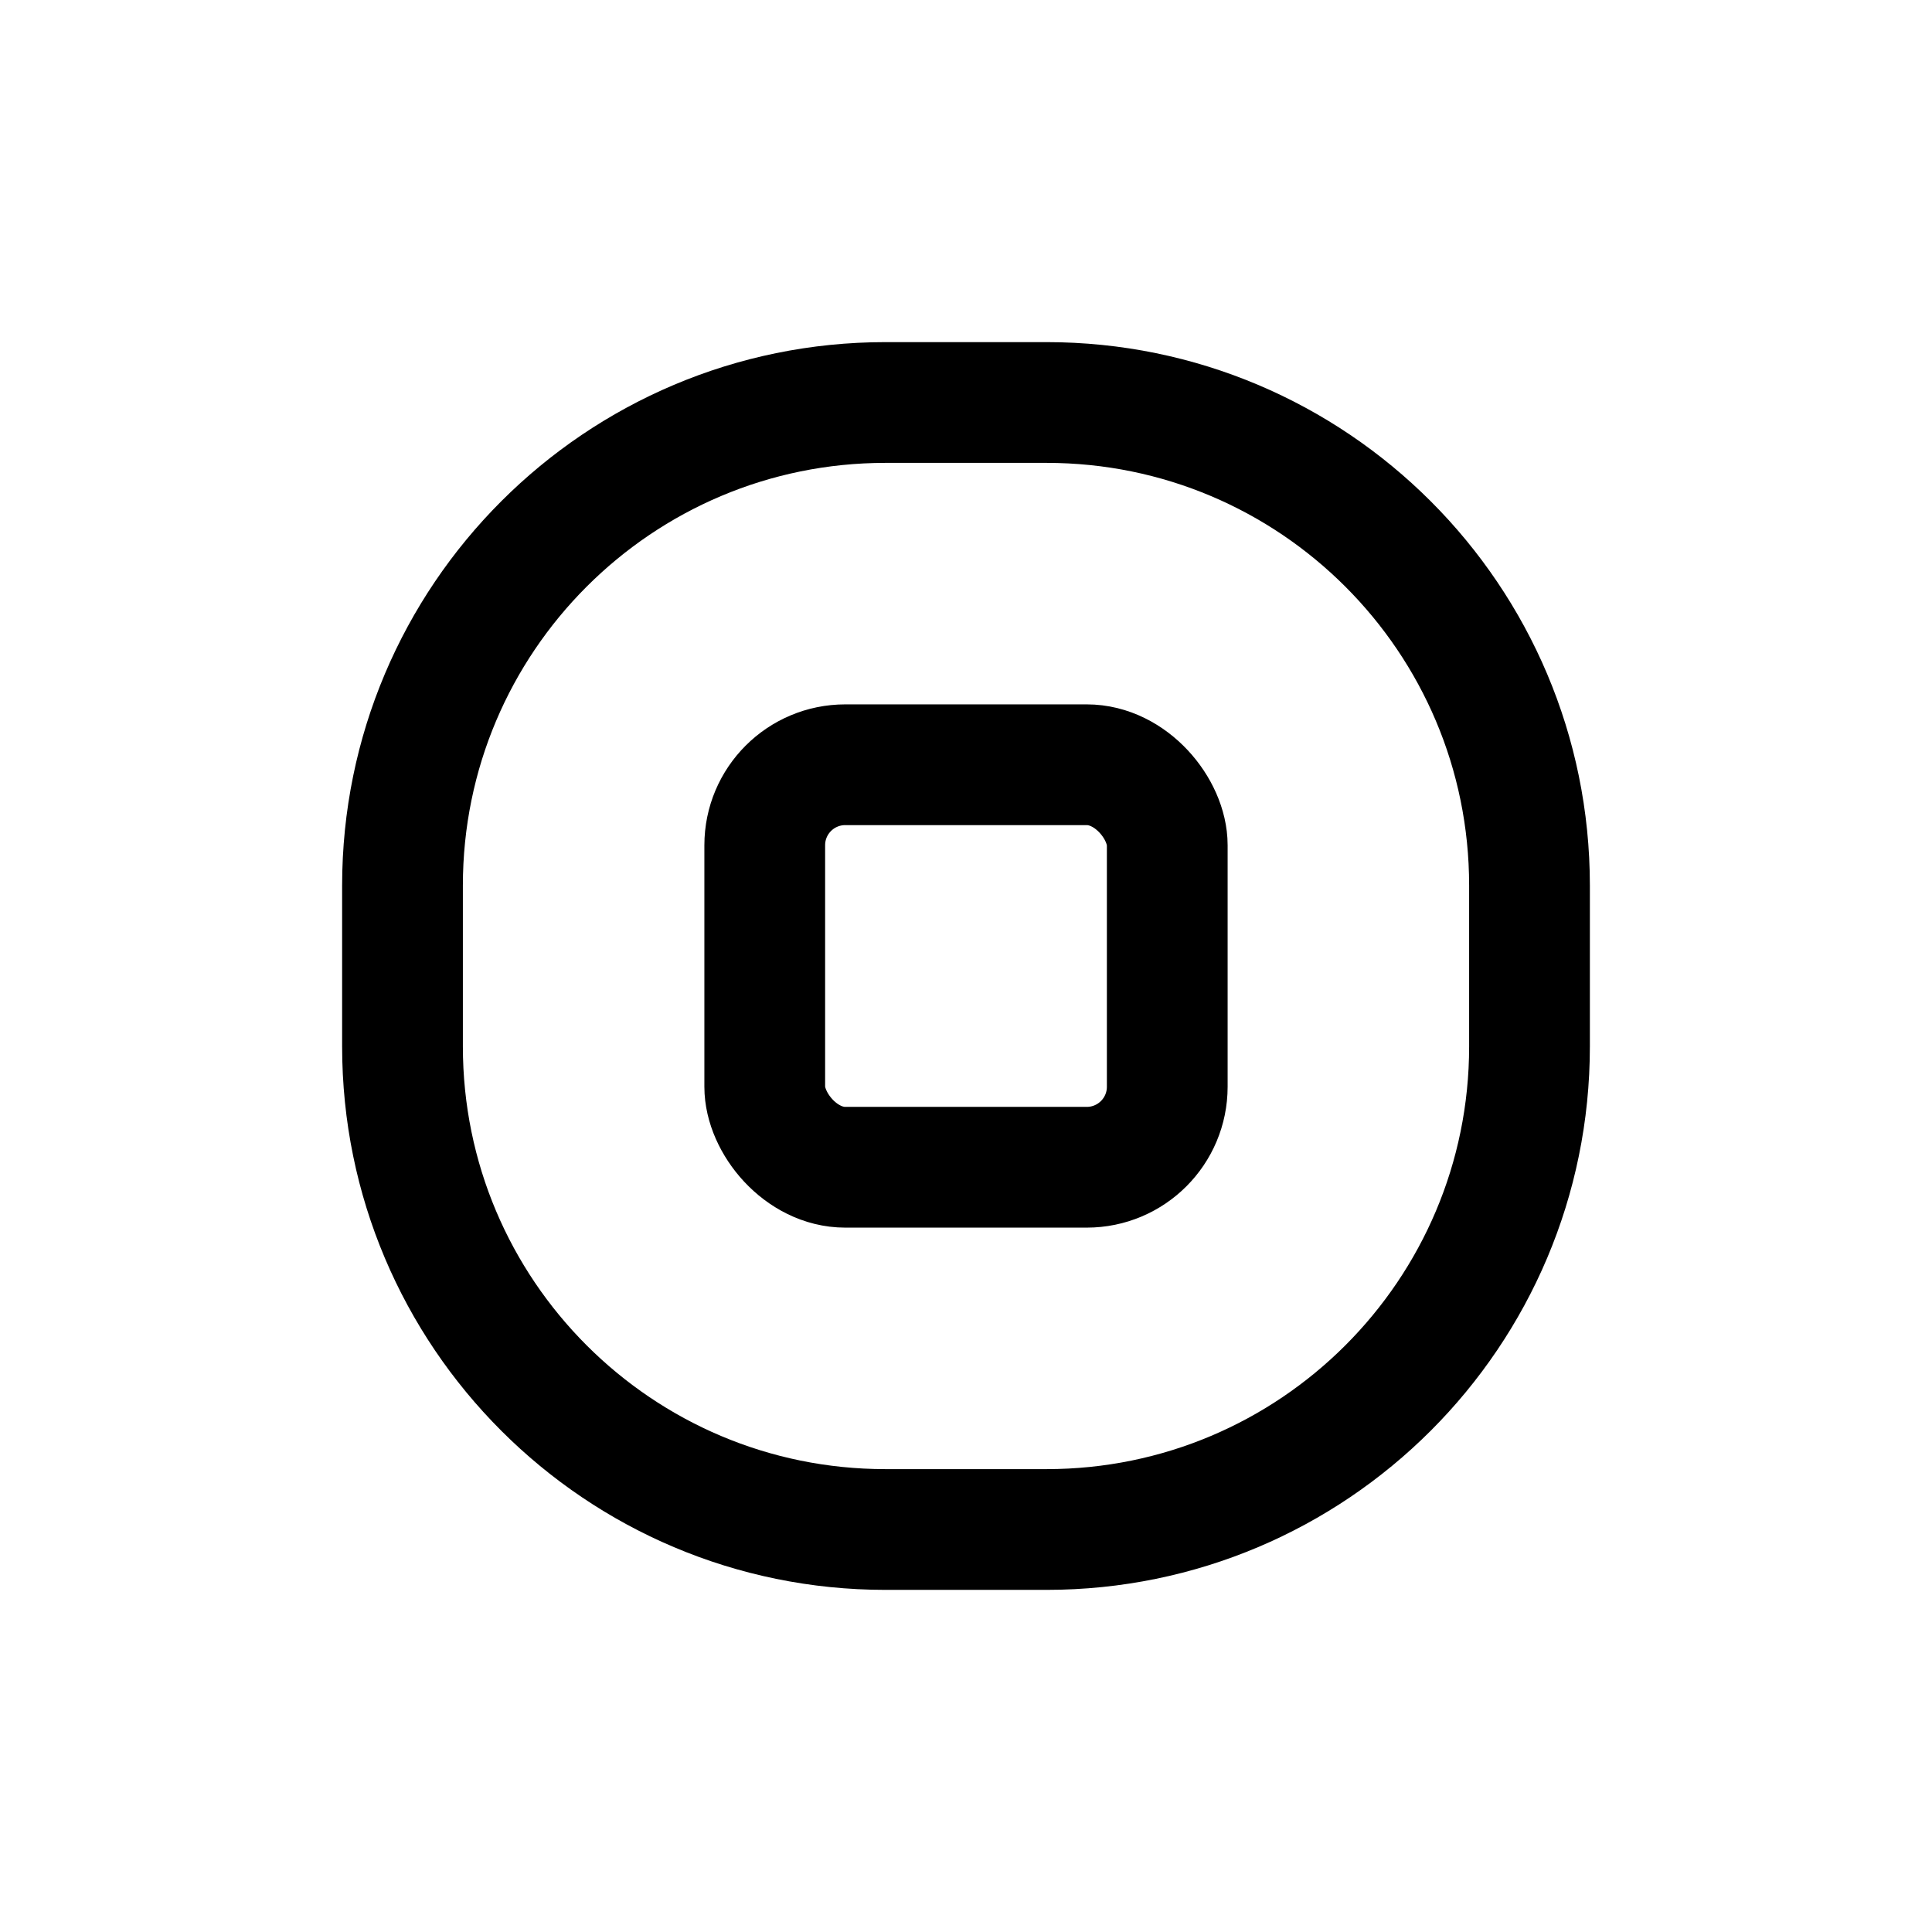 <?xml version="1.0" encoding="utf-8"?><!-- Скачано с сайта svg4.ru / Downloaded from svg4.ru -->
<svg width="800px" height="800px" viewBox="0 0 24 24" fill="none" xmlns="http://www.w3.org/2000/svg">
<path fill-rule="evenodd" clip-rule="evenodd" d="M5 11V13C5 16.314 7.686 19 11 19H13C16.314 19 19 16.314 19 13V11C19 7.686 16.314 5 13 5H11C7.686 5 5 7.686 5 11Z" stroke="#000000" stroke-width="1.5" stroke-linecap="round" stroke-linejoin="round"/>
<rect x="9.5" y="9.5" width="5" height="5" rx="1" stroke="#000000" stroke-width="1.5" stroke-linecap="round" stroke-linejoin="round"/>
</svg>